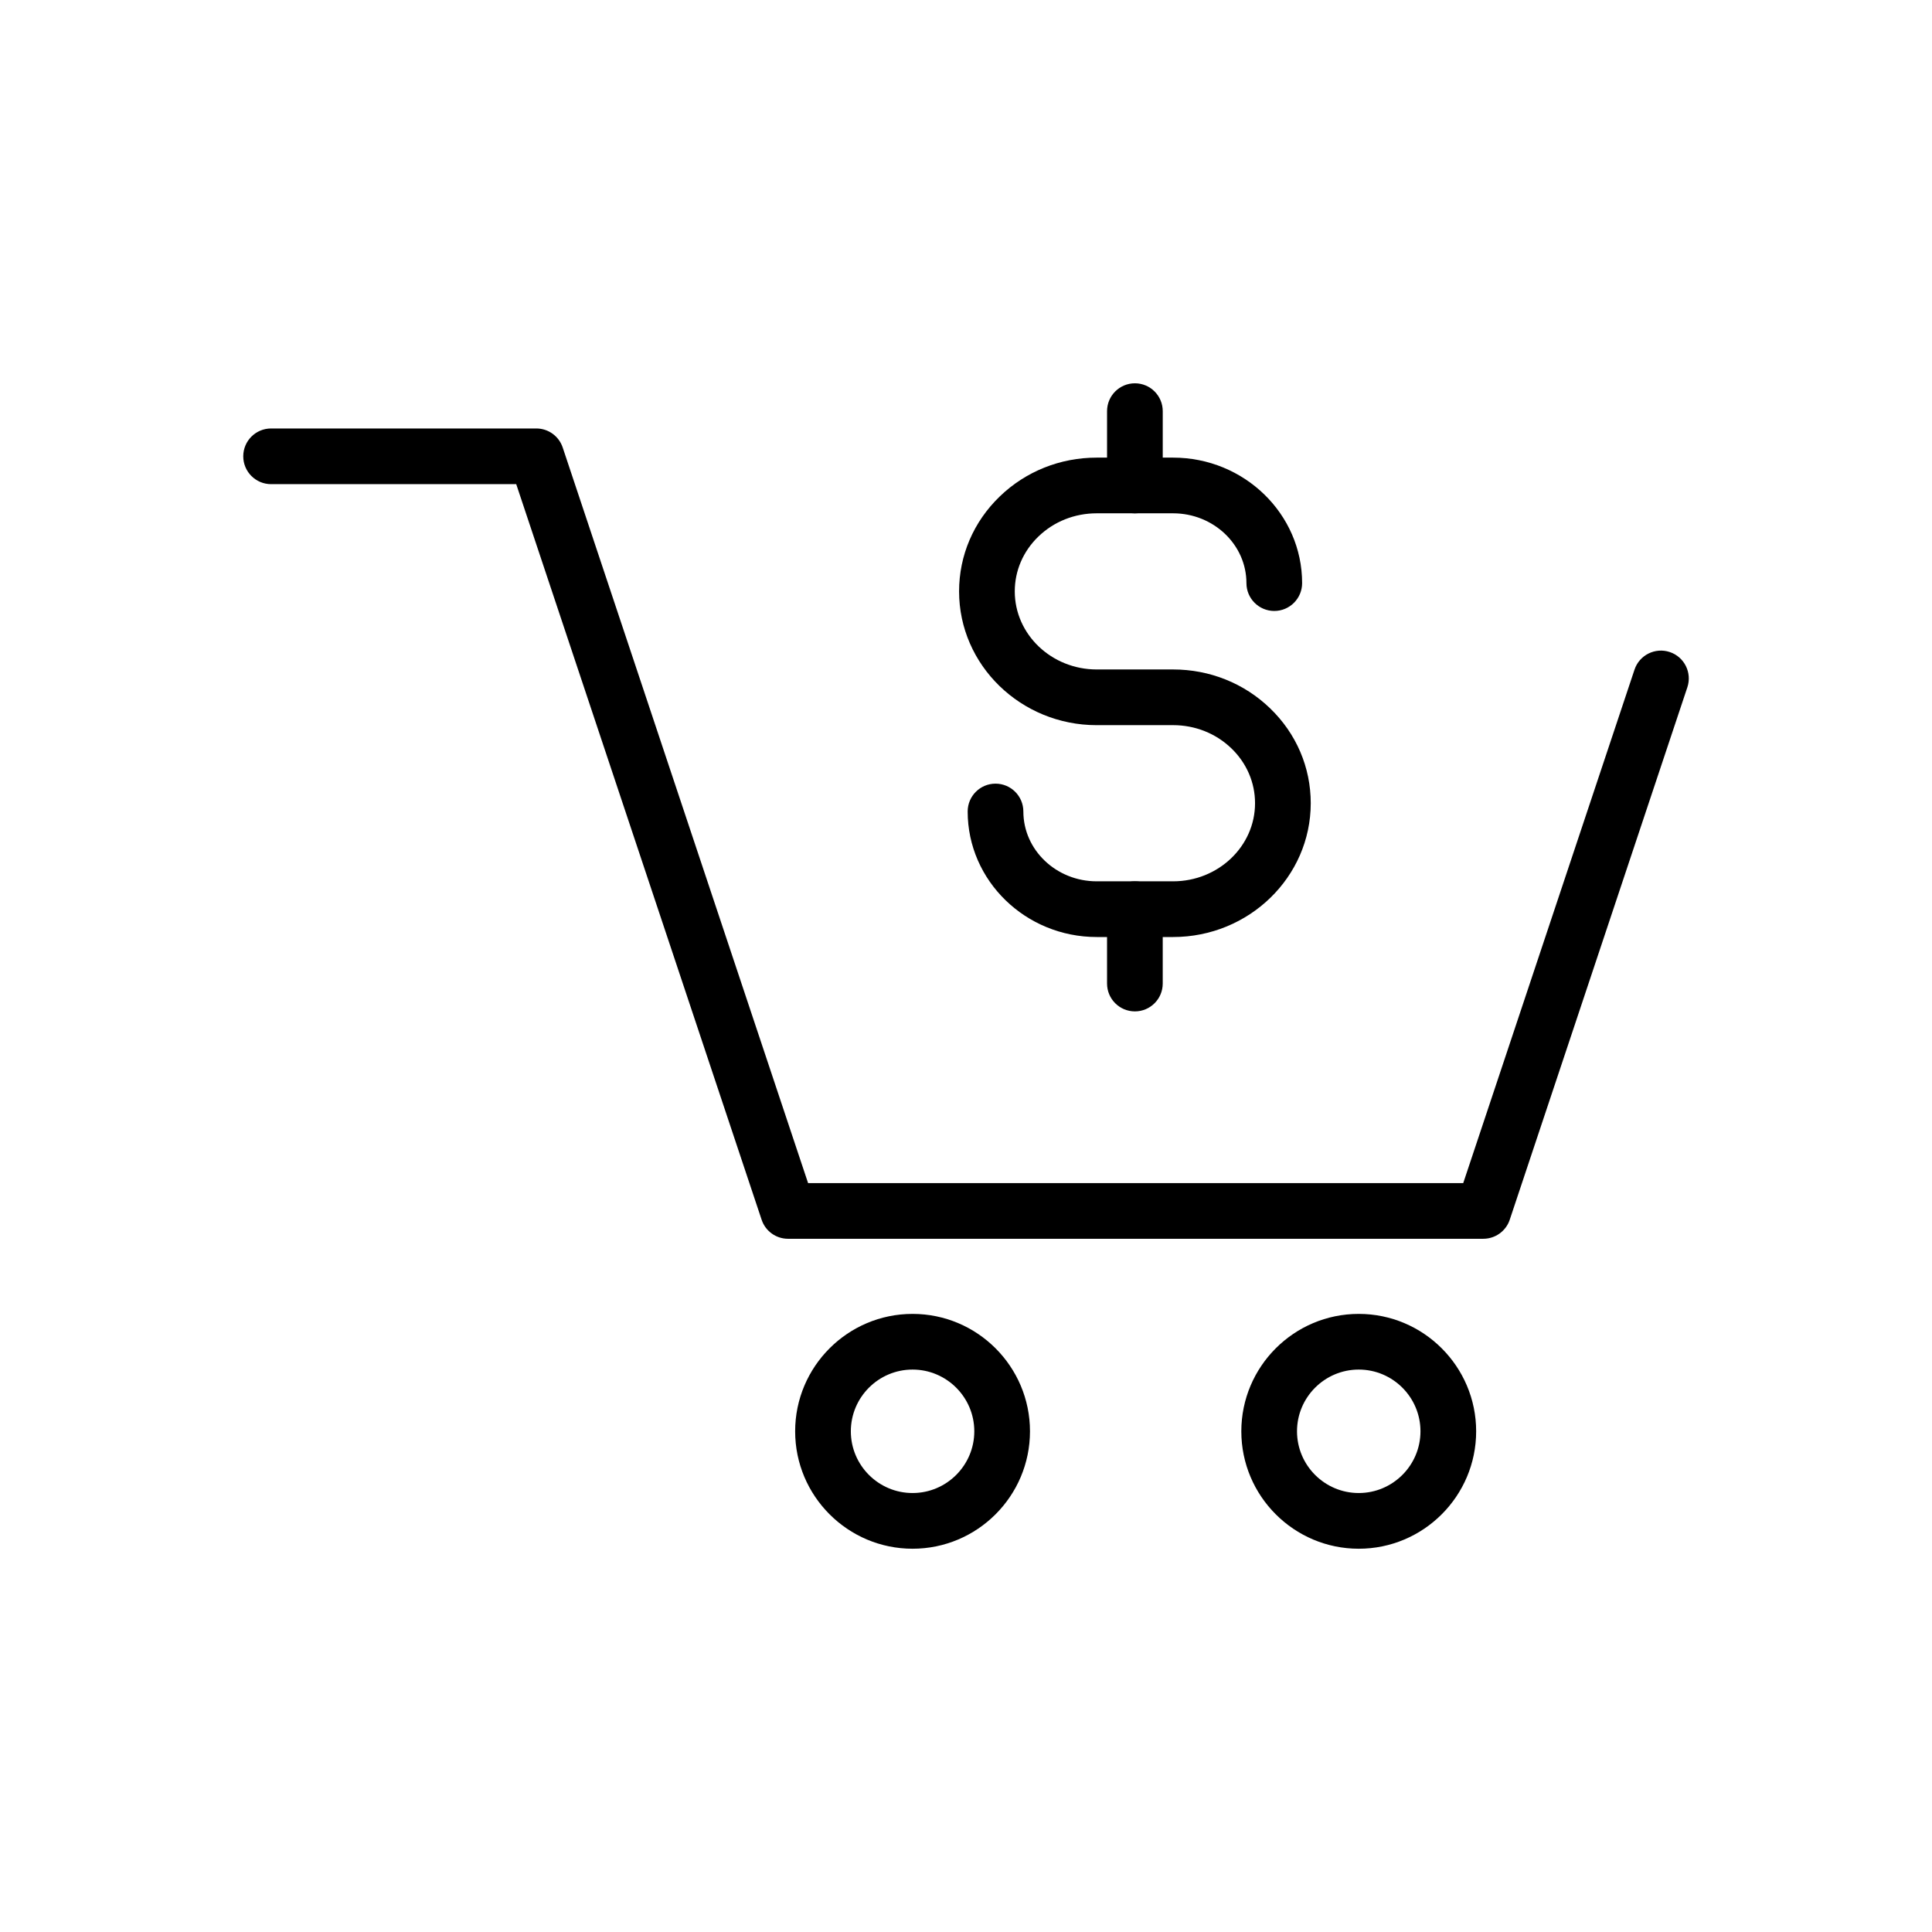 <?xml version="1.0" encoding="UTF-8"?>
<!-- Uploaded to: SVG Repo, www.svgrepo.com, Generator: SVG Repo Mixer Tools -->
<svg fill="#000000" width="800px" height="800px" version="1.1" viewBox="144 144 512 512" xmlns="http://www.w3.org/2000/svg">
 <g>
  <path d="m537.09 472.29h-184.25c-3.18 0-5.996-2.031-7-5.043l-65.035-194.94h-64.961c-4.074 0-7.379-3.305-7.379-7.379s3.305-7.379 7.379-7.379h70.277c3.18 0 5.996 2.031 7 5.043l65.031 194.94h173.62l45.391-136.07c1.289-3.867 5.473-5.953 9.34-4.664 3.867 1.289 5.953 5.473 4.664 9.34l-47.074 141.11c-1 3.004-3.824 5.039-6.996 5.039z"/>
  <path d="m444.76 412.03c-4.074 0-7.379-3.305-7.379-7.379l-0.004-19.707c0-4.074 3.305-7.379 7.379-7.379 4.074 0 7.379 3.305 7.379 7.379v19.703c0.004 4.078-3.305 7.383-7.375 7.383z"/>
  <path d="m444.76 280.04c-4.074 0-7.379-3.305-7.379-7.379v-19.703c0-4.074 3.305-7.379 7.379-7.379 4.074 0 7.379 3.305 7.379 7.379v19.703c0 4.07-3.309 7.379-7.379 7.379z"/>
  <path d="m454.88 392.32h-20.234c-18.859 0-34.203-14.922-34.203-33.266 0-4.074 3.305-7.379 7.379-7.379 4.074 0 7.379 3.305 7.379 7.379 0 10.203 8.723 18.504 19.445 18.504h20.234c11.977 0 21.719-9.285 21.719-20.695 0-5.477-2.223-10.637-6.262-14.535-4.113-3.965-9.605-6.156-15.453-6.156l-20.242 0.004c-20.113 0-36.477-15.906-36.477-35.453 0-9.52 3.828-18.453 10.781-25.16 6.875-6.633 16-10.289 25.691-10.289h20.234c18.859 0 34.203 14.922 34.203 33.258 0 4.074-3.305 7.379-7.379 7.379-4.074 0-7.379-3.305-7.379-7.379 0-10.199-8.723-18.5-19.445-18.5h-20.234c-5.852 0-11.336 2.184-15.445 6.148-4.043 3.898-6.269 9.062-6.269 14.539 0 11.41 9.742 20.695 21.719 20.695h20.242c9.691 0 18.82 3.656 25.695 10.289 6.953 6.699 10.781 15.641 10.781 25.16-0.004 19.551-16.367 35.457-36.48 35.457z"/>
  <path d="m385.84 554.43c-17.16 0-31.117-13.957-31.117-31.117s13.957-31.117 31.117-31.117 31.117 13.957 31.117 31.117c0 17.156-13.957 31.117-31.117 31.117zm0-47.48c-9.02 0-16.359 7.34-16.359 16.359 0 9.02 7.34 16.359 16.359 16.359 9.02 0 16.359-7.34 16.359-16.359 0-9.02-7.344-16.359-16.359-16.359z"/>
  <path d="m504.08 554.43c-17.16 0-31.117-13.957-31.117-31.117s13.957-31.117 31.117-31.117c17.16 0 31.117 13.957 31.117 31.117 0 17.156-13.957 31.117-31.117 31.117zm0-47.48c-9.02 0-16.359 7.34-16.359 16.359 0 9.02 7.34 16.359 16.359 16.359s16.359-7.34 16.359-16.359c0-9.02-7.34-16.359-16.359-16.359z"/>
 </g>
</svg>